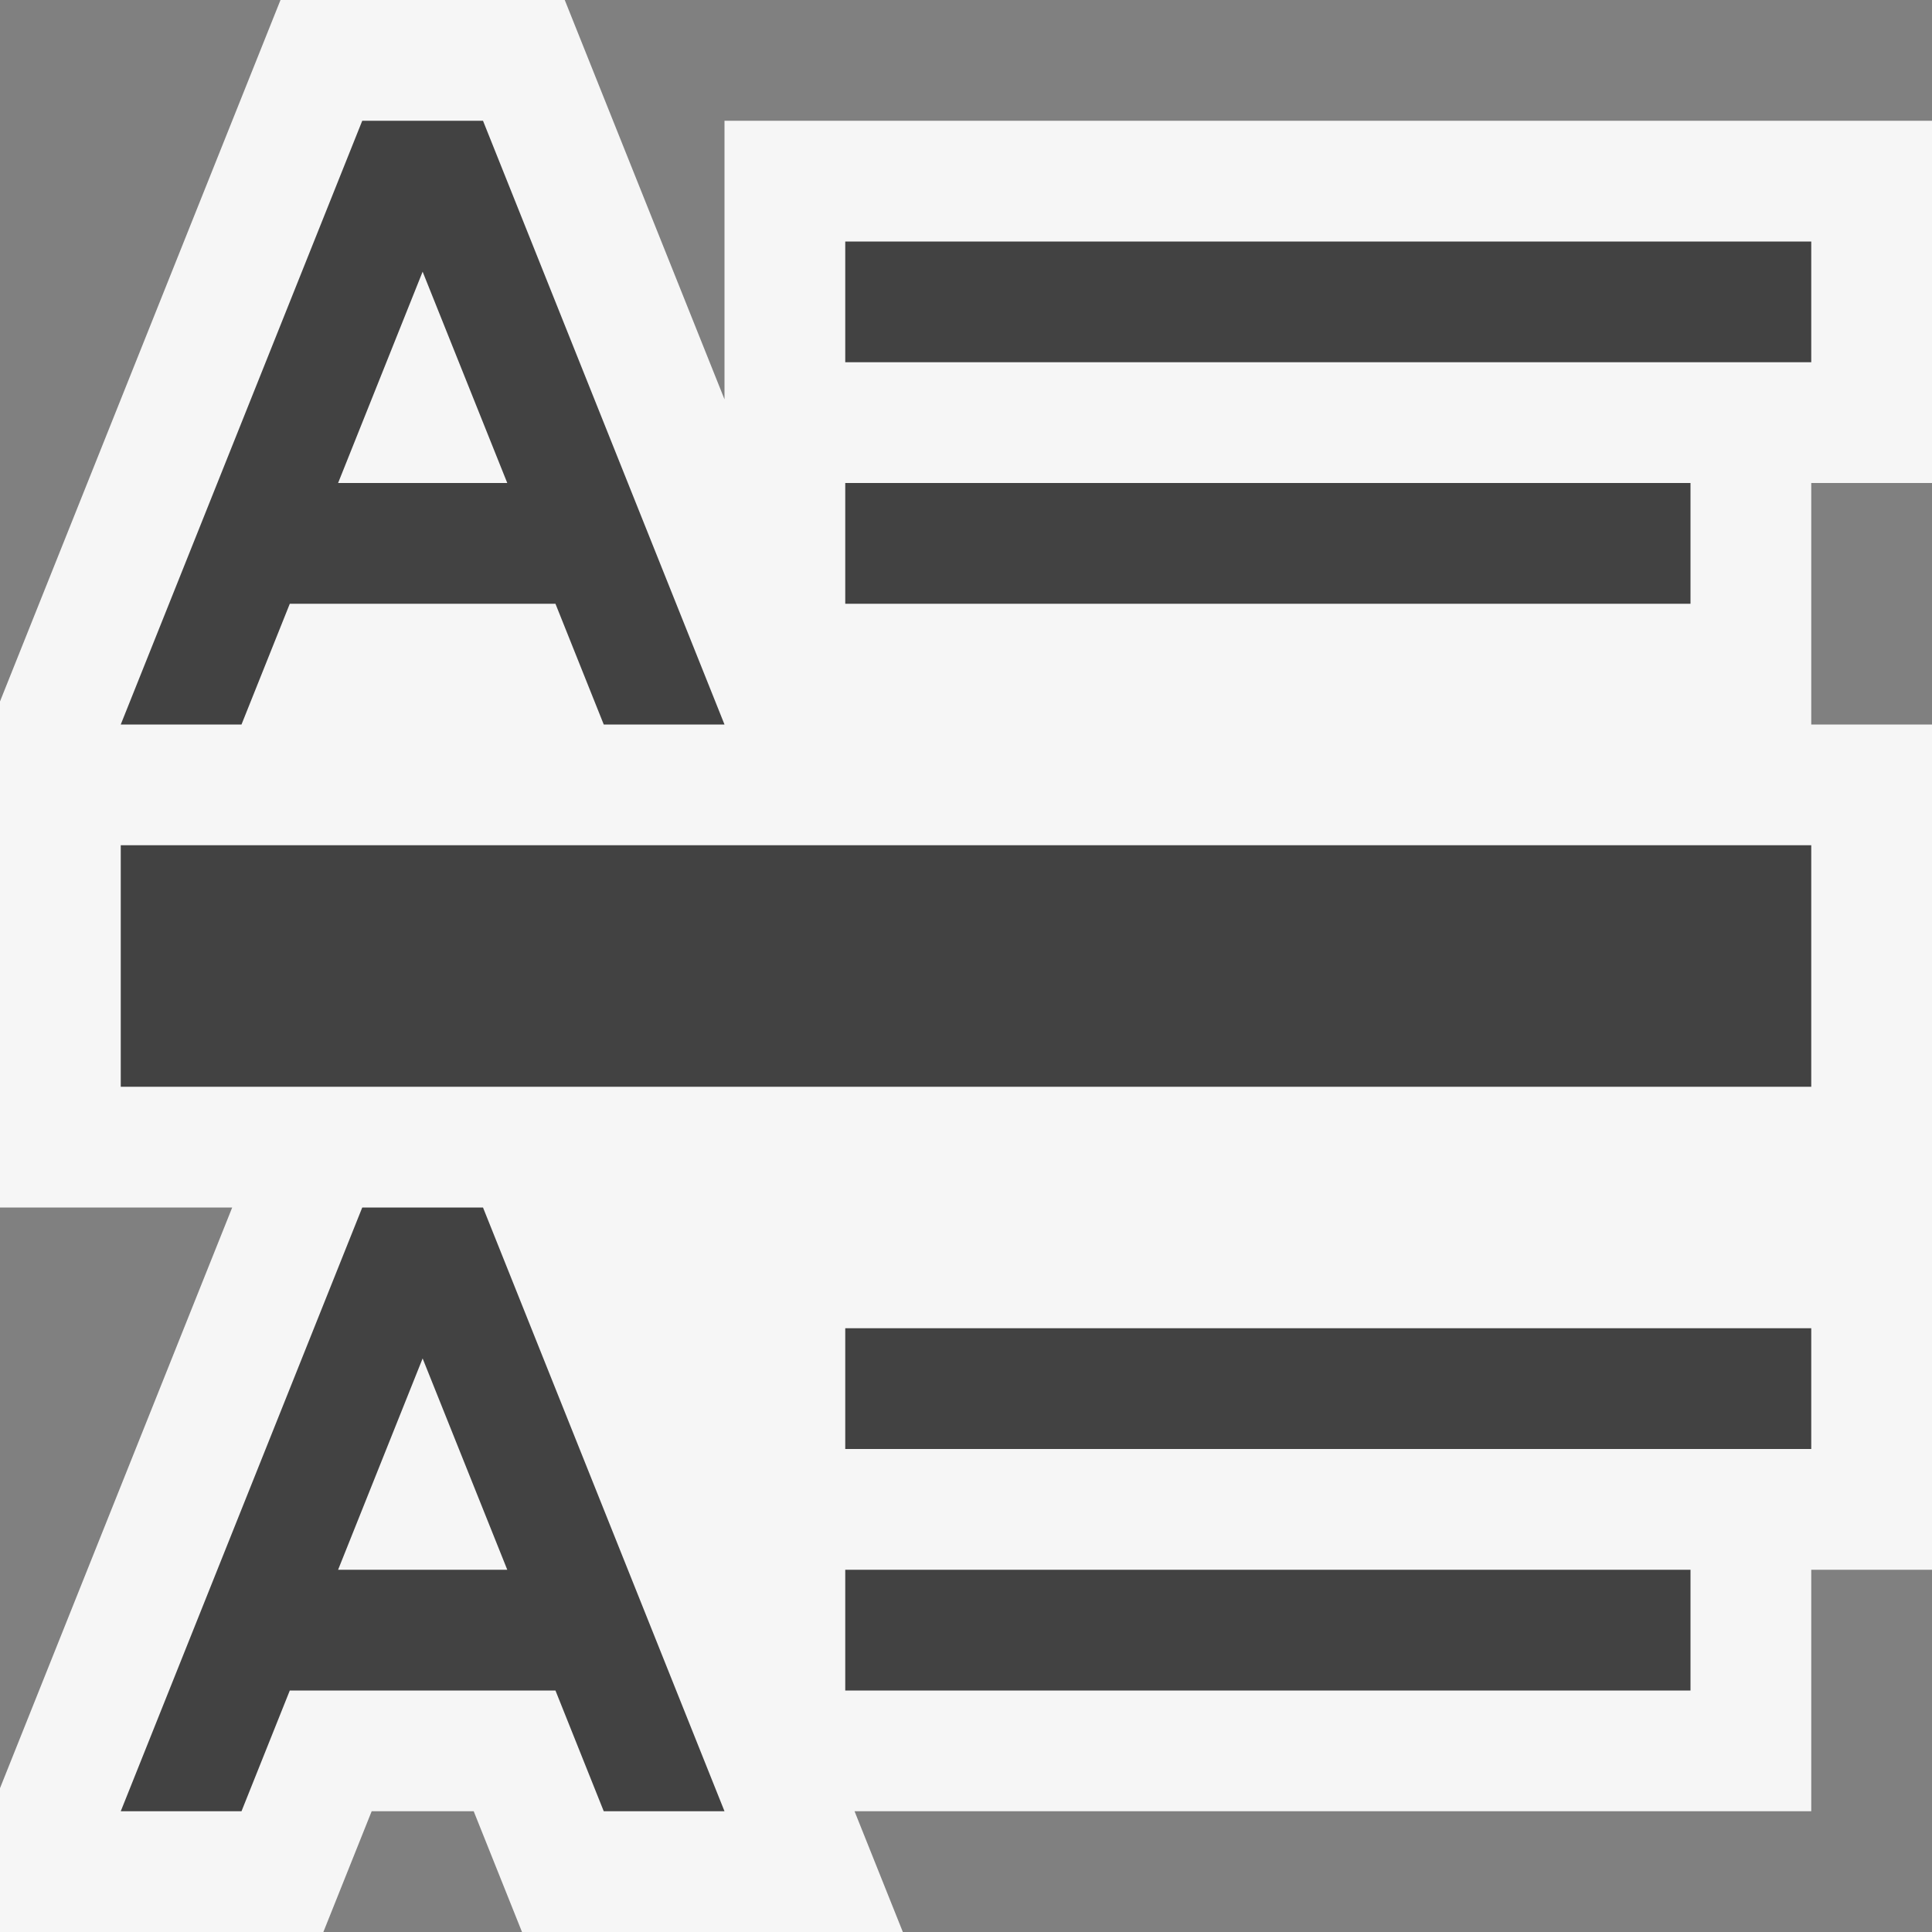 <svg xmlns="http://www.w3.org/2000/svg" viewBox="0 0 16 16"><rect x="0" y="0" width="16" height="16" fill="#808080" stroke="none"/><style>.st0{fill:#f6f6f6}.st1{fill:#424242}</style><path class="st0" d="M16 4V1H6v2.307L4.677 0H2.323L0 5.809V10h1.923L0 14.809V16h2.678l.4-1h.845l.4 1h3.154l-.4-1H15v-2h1V6h-1V4z" id="outline"/><g id="icon_x5F_bg"><path class="st1" d="M1 7h14v2H1zM7 4h7v1H7zM7 2h8v1H7zM7 11h8v1H7zM7 13h7v1H7zM2.4 5h2.2L5 6h1L4 1H3L1 6h1l.4-1zm1.1-2.75L4.201 4H2.8l.7-1.75zM3 10l-2 5h1l.4-1h2.2l.4 1h1l-2-5H3zm-.2 3l.7-1.75.701 1.75H2.8z"/></g></svg>